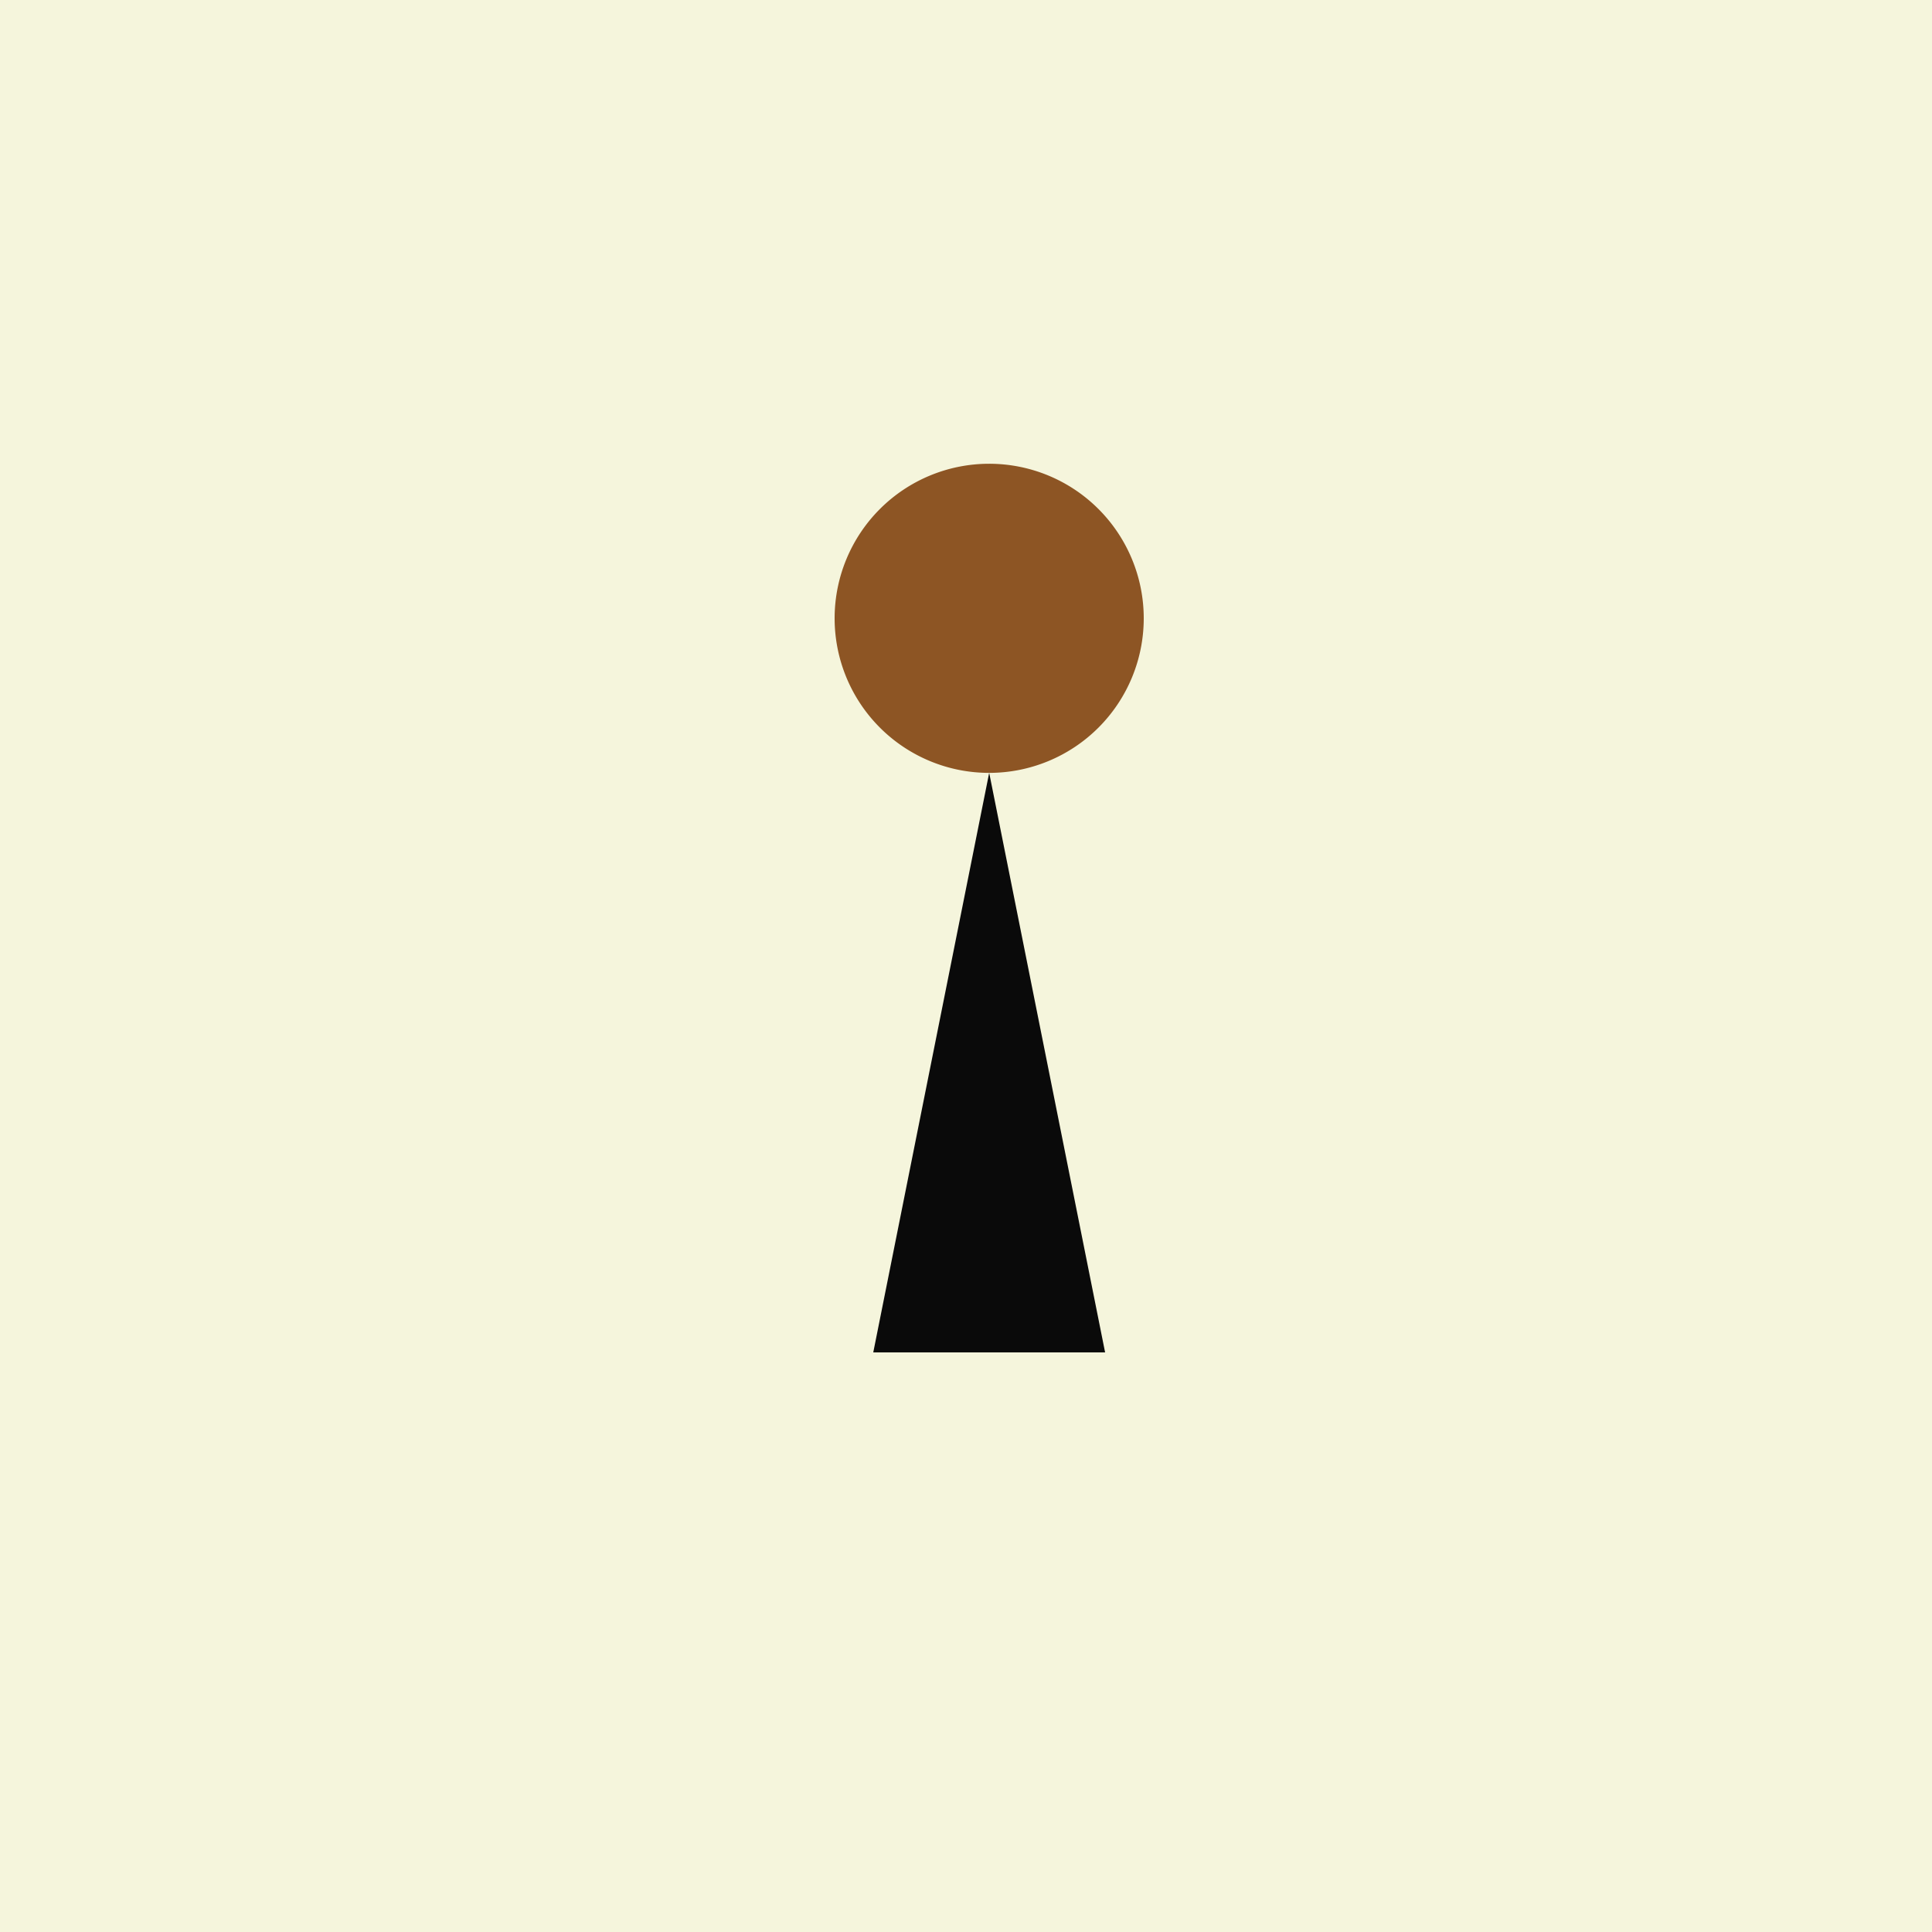 <!--

Generated by DrawGPT.
Free, open source, AI generated images in SVG, PNG, and HTML Canvas format.
https://drawgpt.ai

Created: 2024-01-20T10:52:11.515Z
Link: https://drawgpt.ai/prompt/155739/

-->
<svg xmlns="http://www.w3.org/2000/svg" xmlns:xlink="http://www.w3.org/1999/xlink" width="500" height="500"><defs/><g><rect fill="#f5f5dc" stroke="none" x="0" y="0" width="512" height="512"/><path fill="#0a0a0a" stroke="none" paint-order="stroke fill markers" d=" M 256 200 L 226 350 L 286 350 Z"/><path fill="#8d5524" stroke="none" paint-order="stroke fill markers" d=" M 296 160 A 40 40 0 1 0 296 160.04"/><path fill="none" stroke="none"/></g></svg>